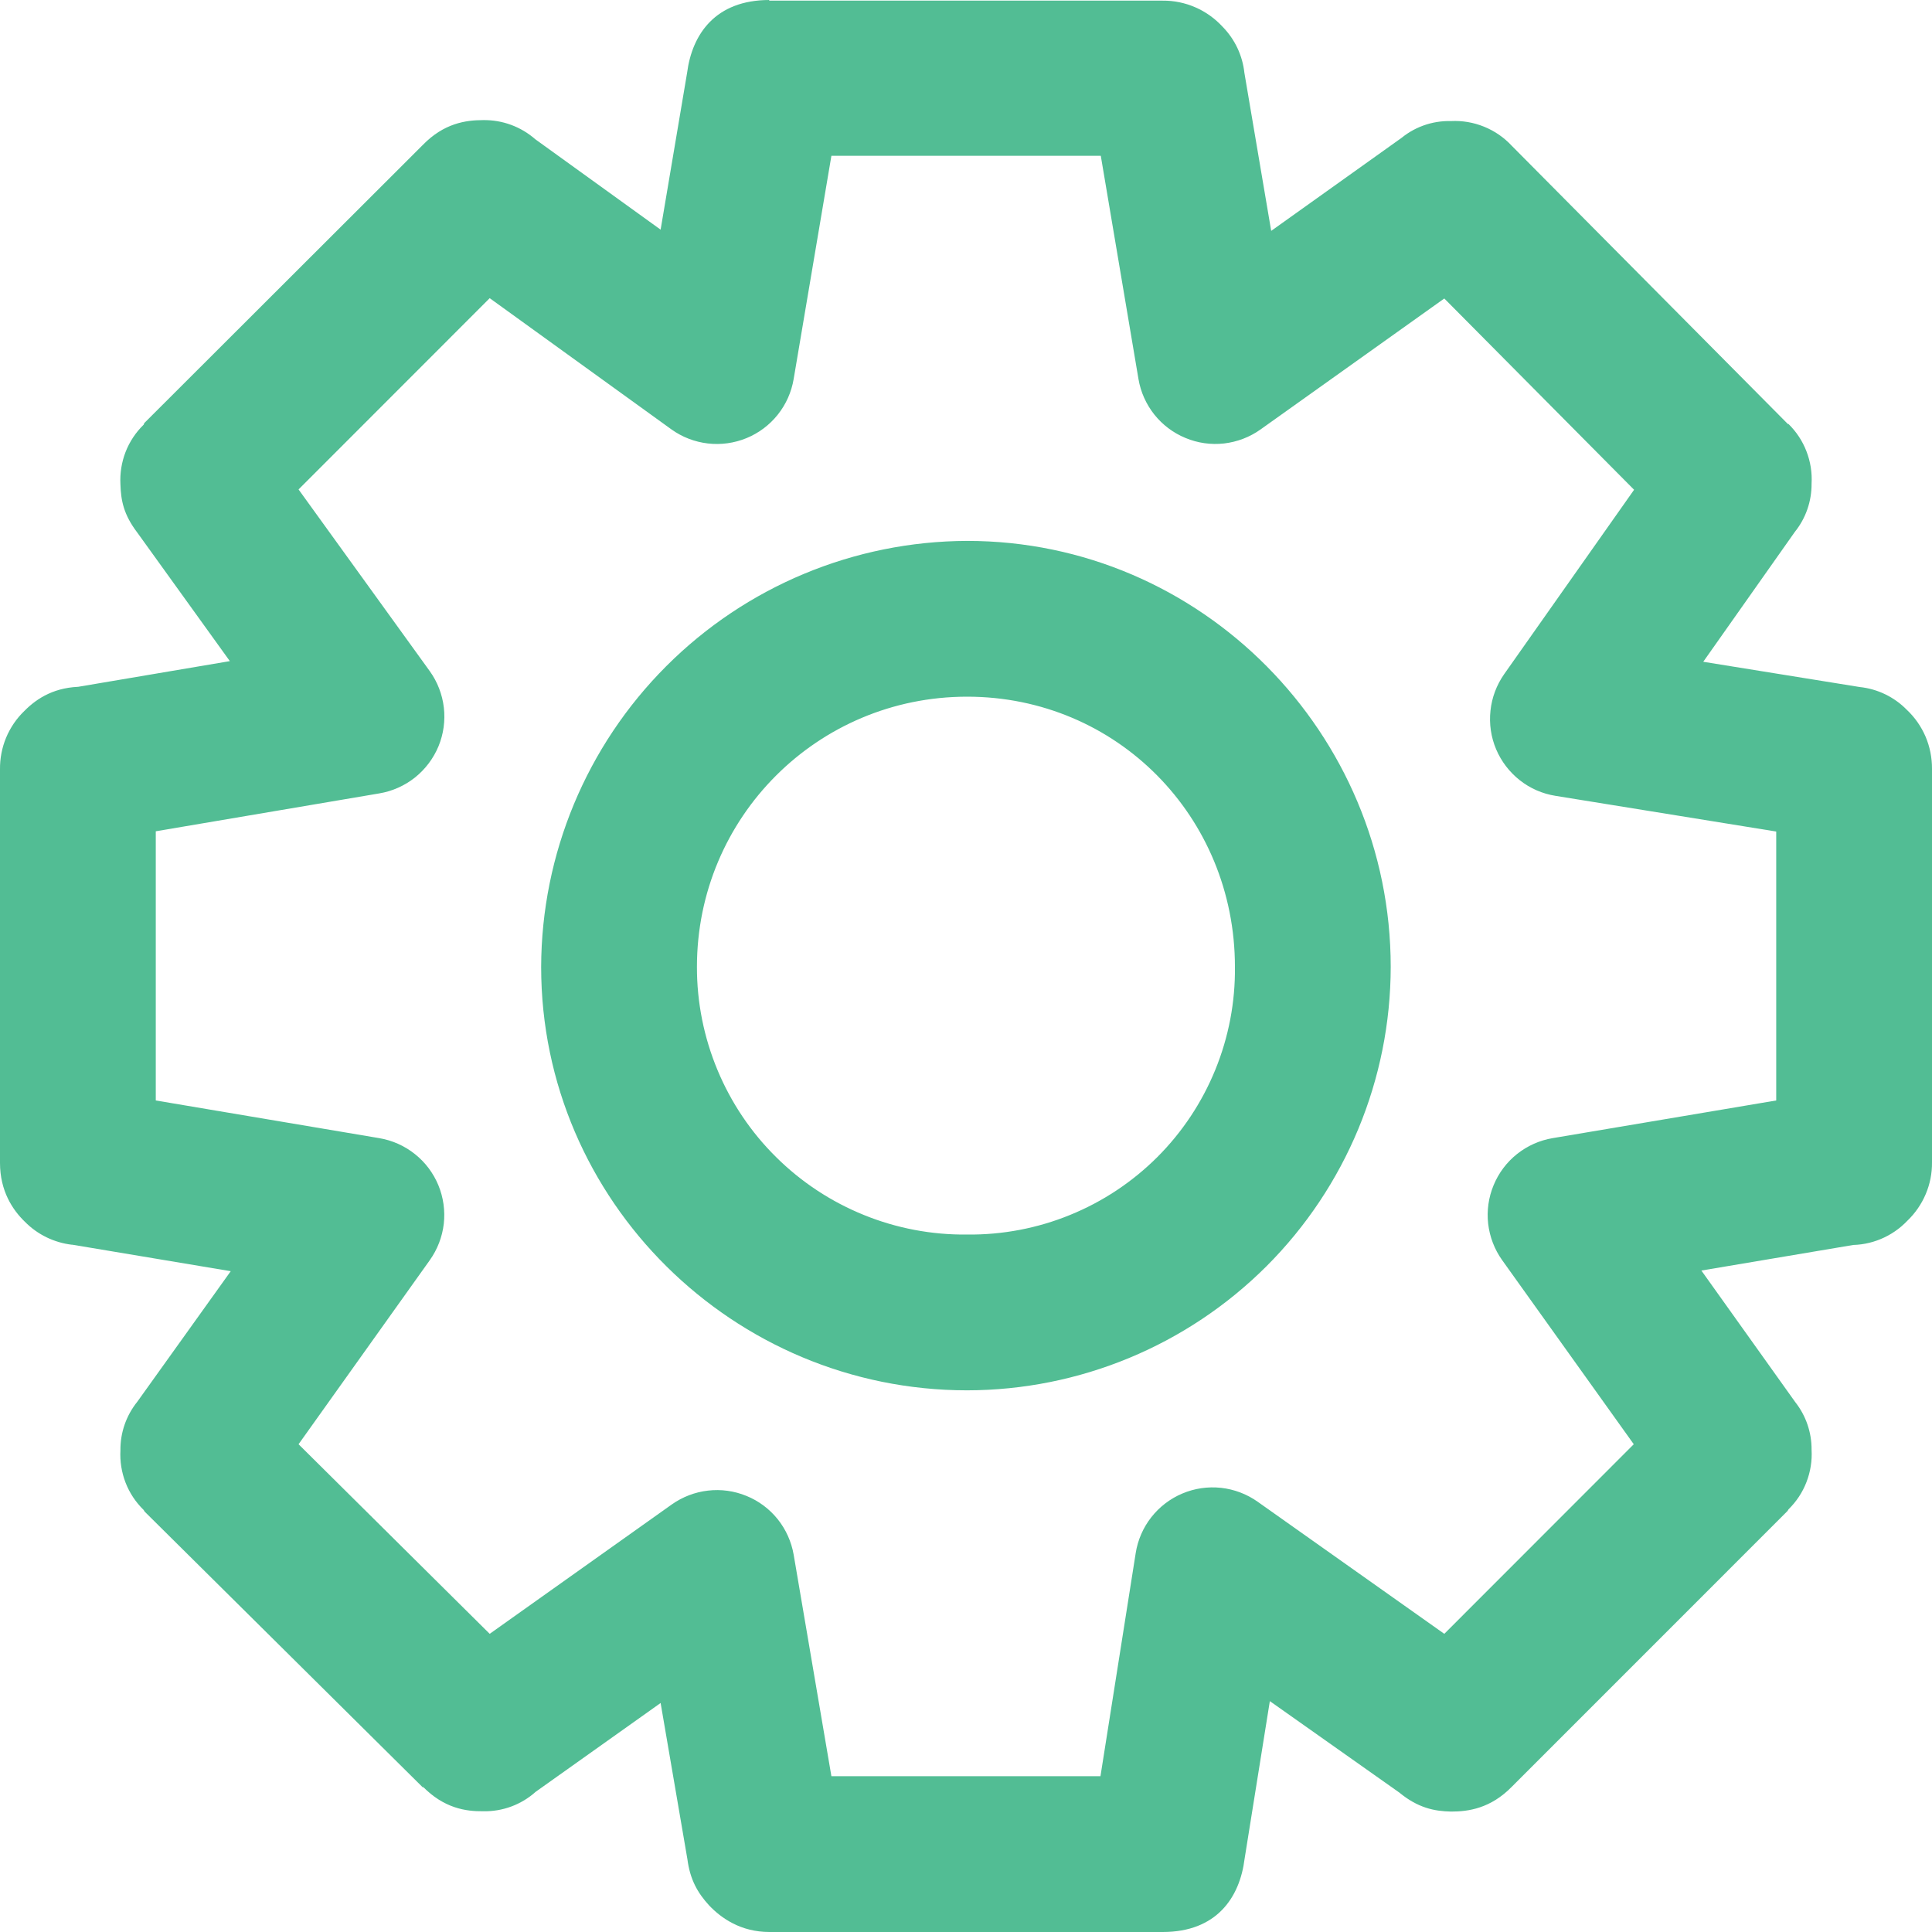 <svg width="30" height="30" viewBox="0 0 30 30" fill="none" xmlns="http://www.w3.org/2000/svg">
<path d="M11.947 0C11.112 0 10.747 0.527 10.669 1.132L10.258 3.566L8.313 2.163C8.088 1.966 7.799 1.86 7.5 1.865C7.234 1.865 6.893 1.913 6.564 2.252L2.24 6.57C2.237 6.578 2.234 6.586 2.231 6.594C2.108 6.714 2.012 6.858 1.95 7.018C1.888 7.178 1.861 7.349 1.87 7.521C1.878 7.772 1.919 7.99 2.132 8.27L3.569 10.266L1.082 10.687L1.285 10.663C0.864 10.663 0.583 10.832 0.378 11.04C0.256 11.157 0.16 11.299 0.095 11.454C0.03 11.611 -0.002 11.778 0 11.947V18.058C0 18.493 0.196 18.788 0.387 18.972C0.582 19.17 0.839 19.295 1.115 19.328H1.125L3.583 19.739L2.132 21.766C1.96 21.98 1.867 22.246 1.87 22.521C1.861 22.692 1.888 22.863 1.95 23.023C2.012 23.183 2.108 23.327 2.231 23.447C2.236 23.455 2.24 23.463 2.245 23.471L6.576 27.765L6.564 27.741C6.895 28.079 7.234 28.128 7.5 28.125C7.801 28.132 8.094 28.024 8.318 27.823L10.258 26.444L10.674 28.87C10.715 29.185 10.832 29.393 11.013 29.589C11.199 29.785 11.504 30 11.947 30H18.056C18.888 30 19.251 29.468 19.326 28.863L19.718 26.415L21.726 27.833C22.016 28.072 22.27 28.125 22.534 28.13C22.8 28.13 23.146 28.082 23.477 27.743L27.757 23.462C27.762 23.453 27.767 23.445 27.772 23.437C27.894 23.317 27.99 23.173 28.051 23.013C28.113 22.853 28.14 22.682 28.13 22.511C28.132 22.242 28.042 21.981 27.876 21.771L26.419 19.729L28.919 19.308L28.715 19.332C28.884 19.336 29.051 19.304 29.206 19.239C29.362 19.174 29.502 19.077 29.618 18.955C29.74 18.838 29.837 18.697 29.903 18.541C29.969 18.385 30.002 18.217 30 18.048V11.938C30.001 11.766 29.967 11.596 29.9 11.438C29.832 11.28 29.733 11.138 29.608 11.021C29.413 10.822 29.154 10.697 28.877 10.668L26.448 10.276L27.871 8.258C28.041 8.047 28.132 7.782 28.13 7.511C28.14 7.34 28.113 7.169 28.051 7.009C27.99 6.849 27.894 6.704 27.772 6.584H27.762L23.473 2.262C23.353 2.133 23.207 2.033 23.044 1.967C22.882 1.901 22.707 1.871 22.531 1.88C22.233 1.872 21.943 1.978 21.721 2.177L21.791 2.121L19.739 3.585L19.323 1.132C19.294 0.862 19.175 0.61 18.985 0.416C18.866 0.287 18.723 0.184 18.562 0.114C18.402 0.044 18.228 0.008 18.053 0.01H12.029C12.001 0.009 11.973 0.009 11.944 0.01V0H11.947ZM12.91 2.419H17.093L17.678 5.885C17.712 6.087 17.797 6.277 17.925 6.438C18.053 6.598 18.219 6.723 18.409 6.801C18.598 6.88 18.804 6.909 19.008 6.886C19.211 6.862 19.406 6.788 19.573 6.669L22.427 4.635L25.374 7.605L23.356 10.469C23.239 10.637 23.165 10.832 23.144 11.036C23.122 11.24 23.152 11.446 23.232 11.635C23.312 11.824 23.439 11.989 23.6 12.116C23.761 12.243 23.952 12.326 24.155 12.358L27.581 12.912V17.088L24.109 17.673C23.907 17.707 23.717 17.792 23.556 17.92C23.396 18.047 23.271 18.214 23.193 18.403C23.114 18.592 23.085 18.799 23.108 19.002C23.132 19.206 23.206 19.4 23.325 19.567L25.369 22.426L22.427 25.37L19.529 23.319C19.361 23.2 19.166 23.126 18.961 23.103C18.756 23.081 18.549 23.111 18.36 23.191C18.17 23.271 18.004 23.398 17.877 23.56C17.75 23.722 17.667 23.914 17.635 24.117L17.088 27.581H12.91L12.324 24.141C12.289 23.94 12.204 23.75 12.076 23.59C11.948 23.431 11.782 23.306 11.592 23.229C11.403 23.151 11.197 23.122 10.994 23.146C10.791 23.169 10.597 23.244 10.43 23.362L7.604 25.37L4.636 22.426L6.673 19.569C6.792 19.402 6.867 19.208 6.891 19.004C6.914 18.8 6.885 18.593 6.807 18.404C6.728 18.214 6.603 18.047 6.442 17.92C6.282 17.792 6.091 17.707 5.889 17.673L2.419 17.088V12.908L5.889 12.32C6.092 12.286 6.283 12.201 6.444 12.073C6.604 11.945 6.73 11.778 6.809 11.588C6.887 11.398 6.916 11.191 6.892 10.987C6.868 10.783 6.793 10.588 6.673 10.421L4.636 7.6L7.604 4.63L10.425 6.667C10.592 6.787 10.787 6.862 10.991 6.886C11.195 6.91 11.402 6.881 11.592 6.803C11.782 6.725 11.949 6.6 12.077 6.439C12.205 6.279 12.29 6.088 12.324 5.885L12.91 2.419ZM15.017 8.399C13.264 8.405 11.585 9.104 10.346 10.344C9.107 11.583 8.408 13.262 8.403 15.014C8.403 18.65 11.39 21.589 15.017 21.589C16.761 21.587 18.432 20.894 19.666 19.662C20.899 18.429 21.593 16.758 21.595 15.014C21.595 11.386 18.653 8.399 15.017 8.399ZM15.017 10.818C17.34 10.818 19.176 12.68 19.176 15.014C19.182 15.562 19.078 16.105 18.871 16.612C18.664 17.119 18.358 17.58 17.971 17.967C17.583 18.354 17.122 18.66 16.615 18.866C16.108 19.073 15.565 19.176 15.017 19.17C14.468 19.176 13.923 19.073 13.414 18.866C12.905 18.66 12.442 18.355 12.052 17.968C11.661 17.582 11.352 17.122 11.141 16.615C10.93 16.108 10.821 15.564 10.822 15.014C10.822 12.692 12.694 10.818 15.017 10.818Z" fill="#52BD94"/>
</svg>
